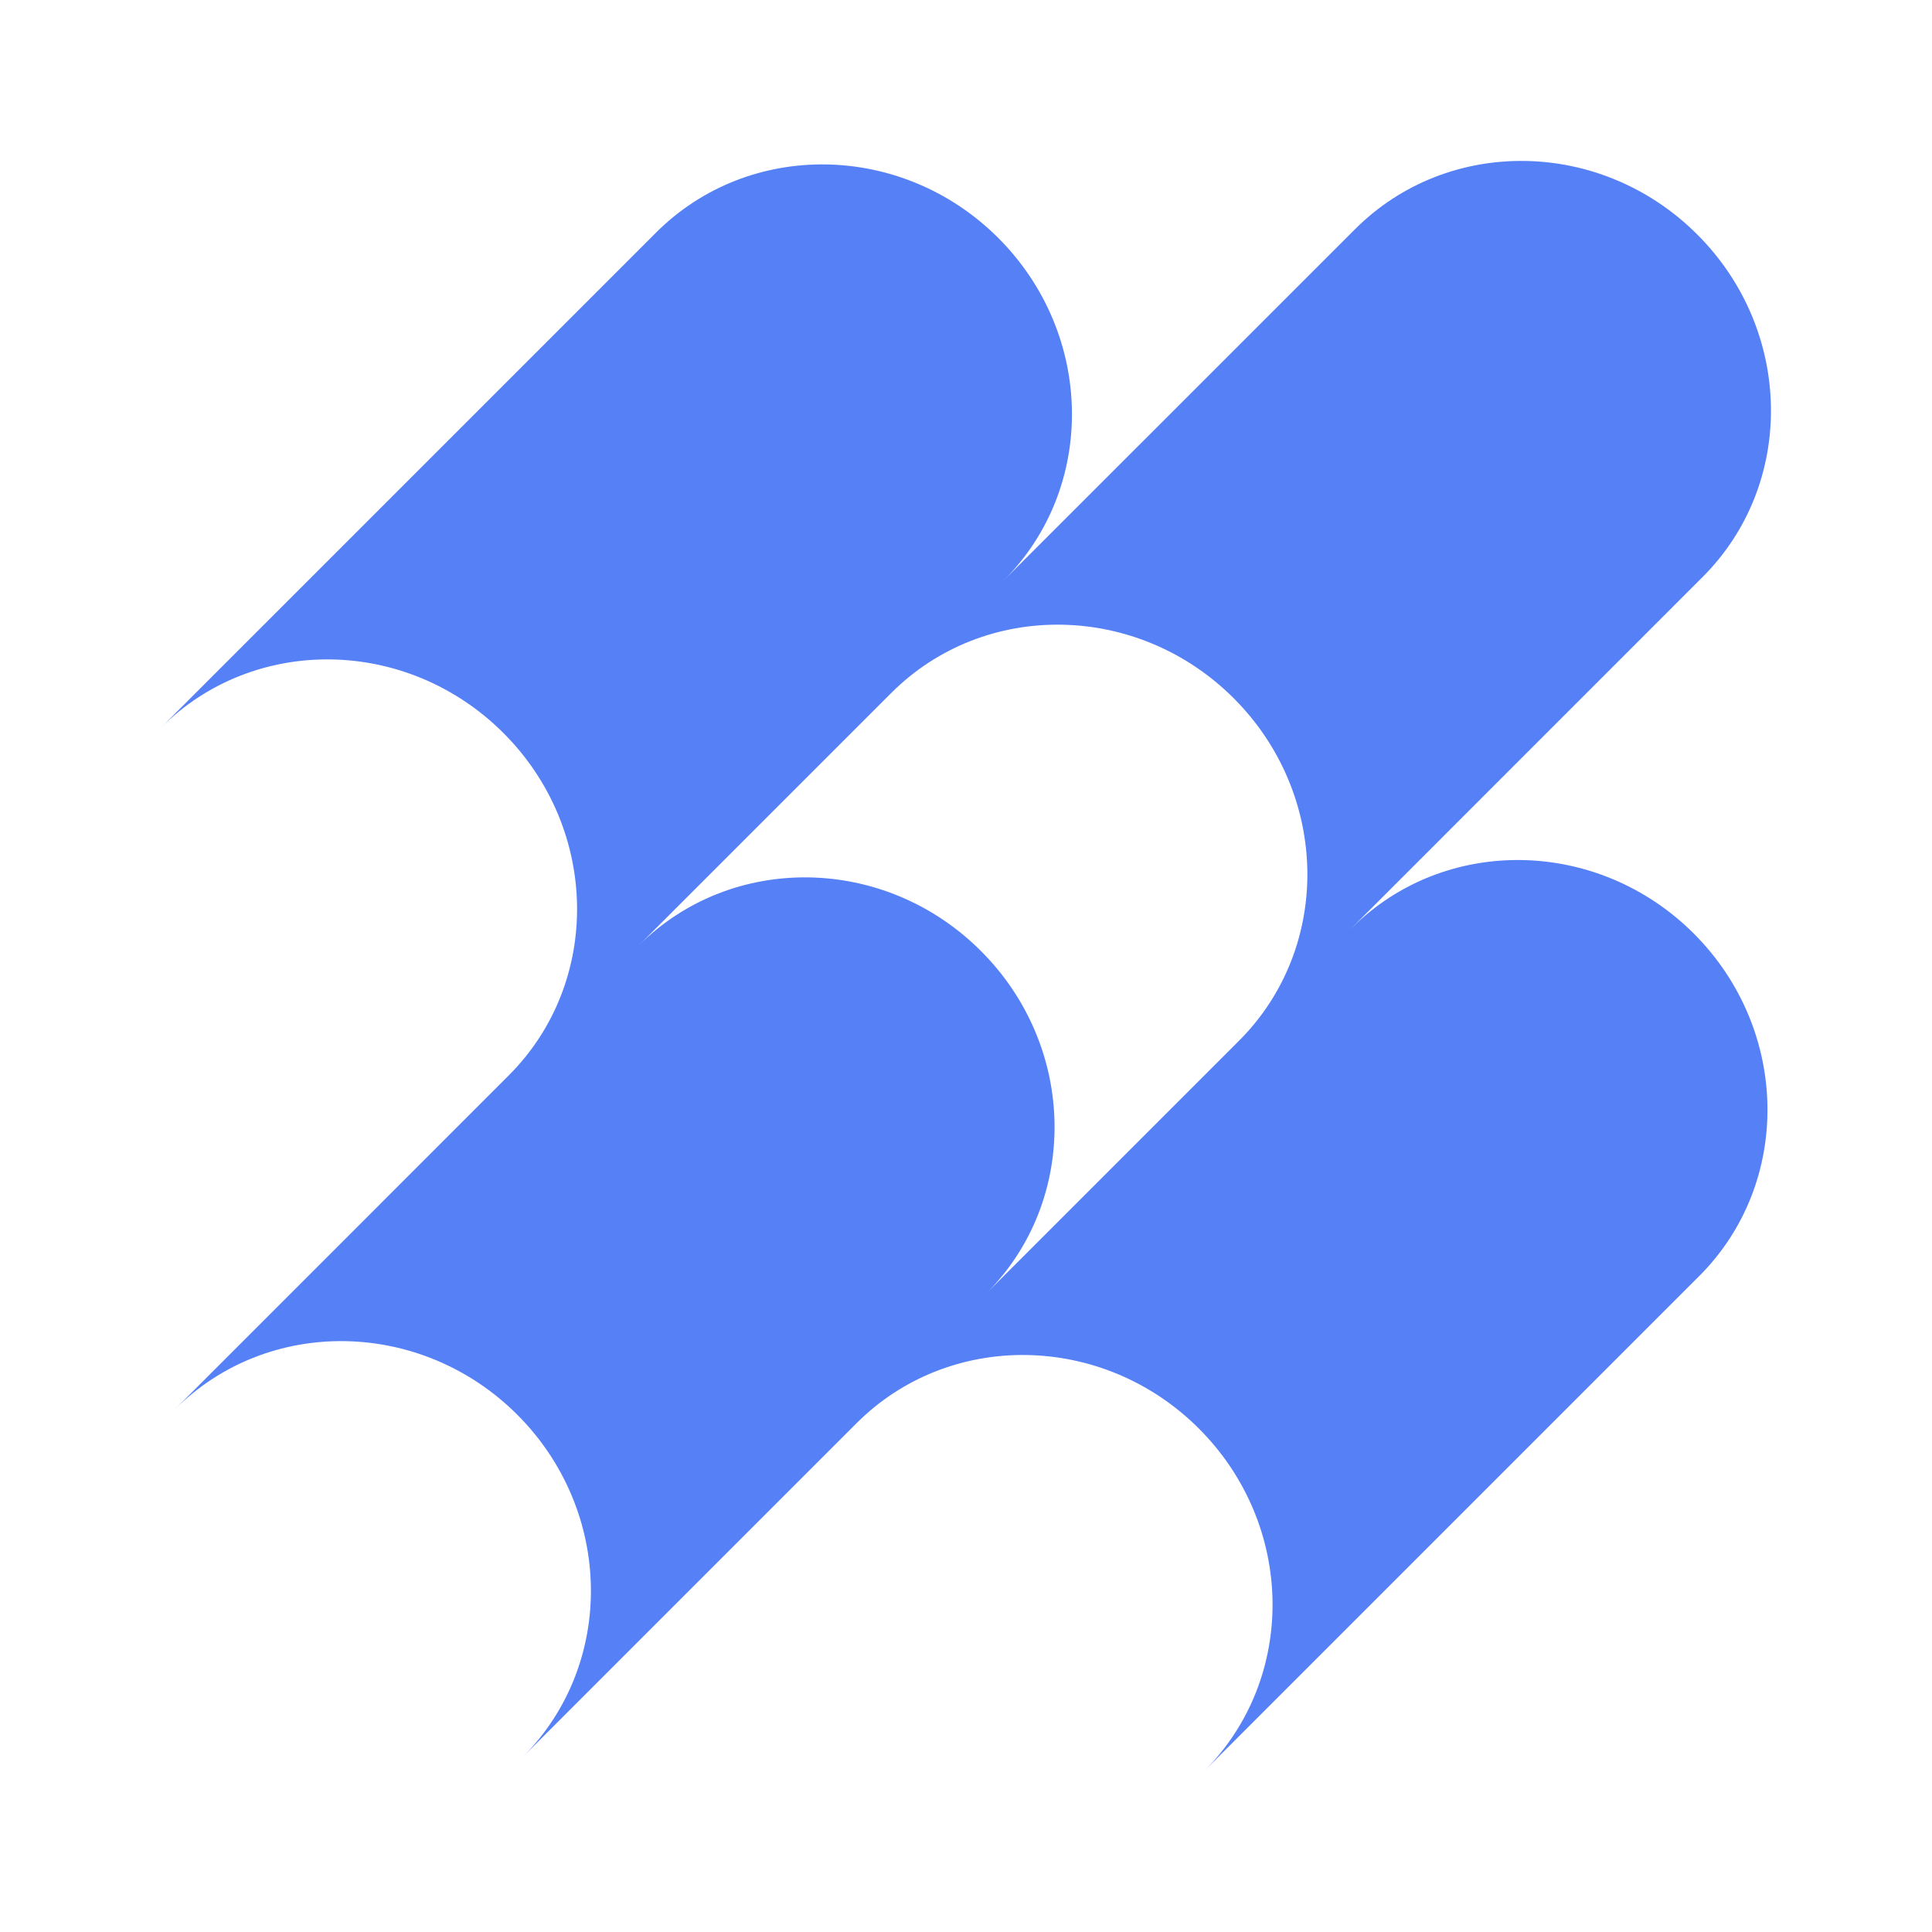 <svg width="24" height="24" viewBox="0 0 24 24" fill="none" xmlns="http://www.w3.org/2000/svg">
<g clip-path="url(#clip0_8587_775)">
<path d="M16.788 11.531L21.151 7.167C22.308 6.011 22.278 4.107 21.085 2.914C19.892 1.72 17.988 1.691 16.832 2.848L12.468 7.211C13.625 6.054 13.594 4.151 12.402 2.957C11.209 1.764 9.305 1.734 8.148 2.891L2 9.039C3.157 7.883 5.06 7.913 6.254 9.106C7.447 10.299 7.477 12.203 6.32 13.359L2.172 17.508C3.329 16.351 5.232 16.382 6.426 17.574C7.619 18.768 7.649 20.671 6.492 21.828L10.64 17.68C11.796 16.524 13.7 16.554 14.893 17.746C16.087 18.94 16.116 20.843 14.96 22L21.108 15.852C22.265 14.695 22.234 12.792 21.042 11.598C19.848 10.405 17.945 10.375 16.788 11.532V11.531ZM12.252 16.068C13.408 14.911 13.379 13.007 12.186 11.814C10.993 10.62 9.089 10.591 7.932 11.748L11.072 8.608C12.229 7.451 14.133 7.482 15.326 8.674C16.519 9.868 16.549 11.771 15.392 12.928L12.252 16.068Z" fill="#5580F6"/>
</g>
<defs>
<clipPath id="clip0_8587_775">
<rect width="20" height="20" fill="white" transform="translate(2 2)"/>
</clipPath>
</defs>
</svg>
